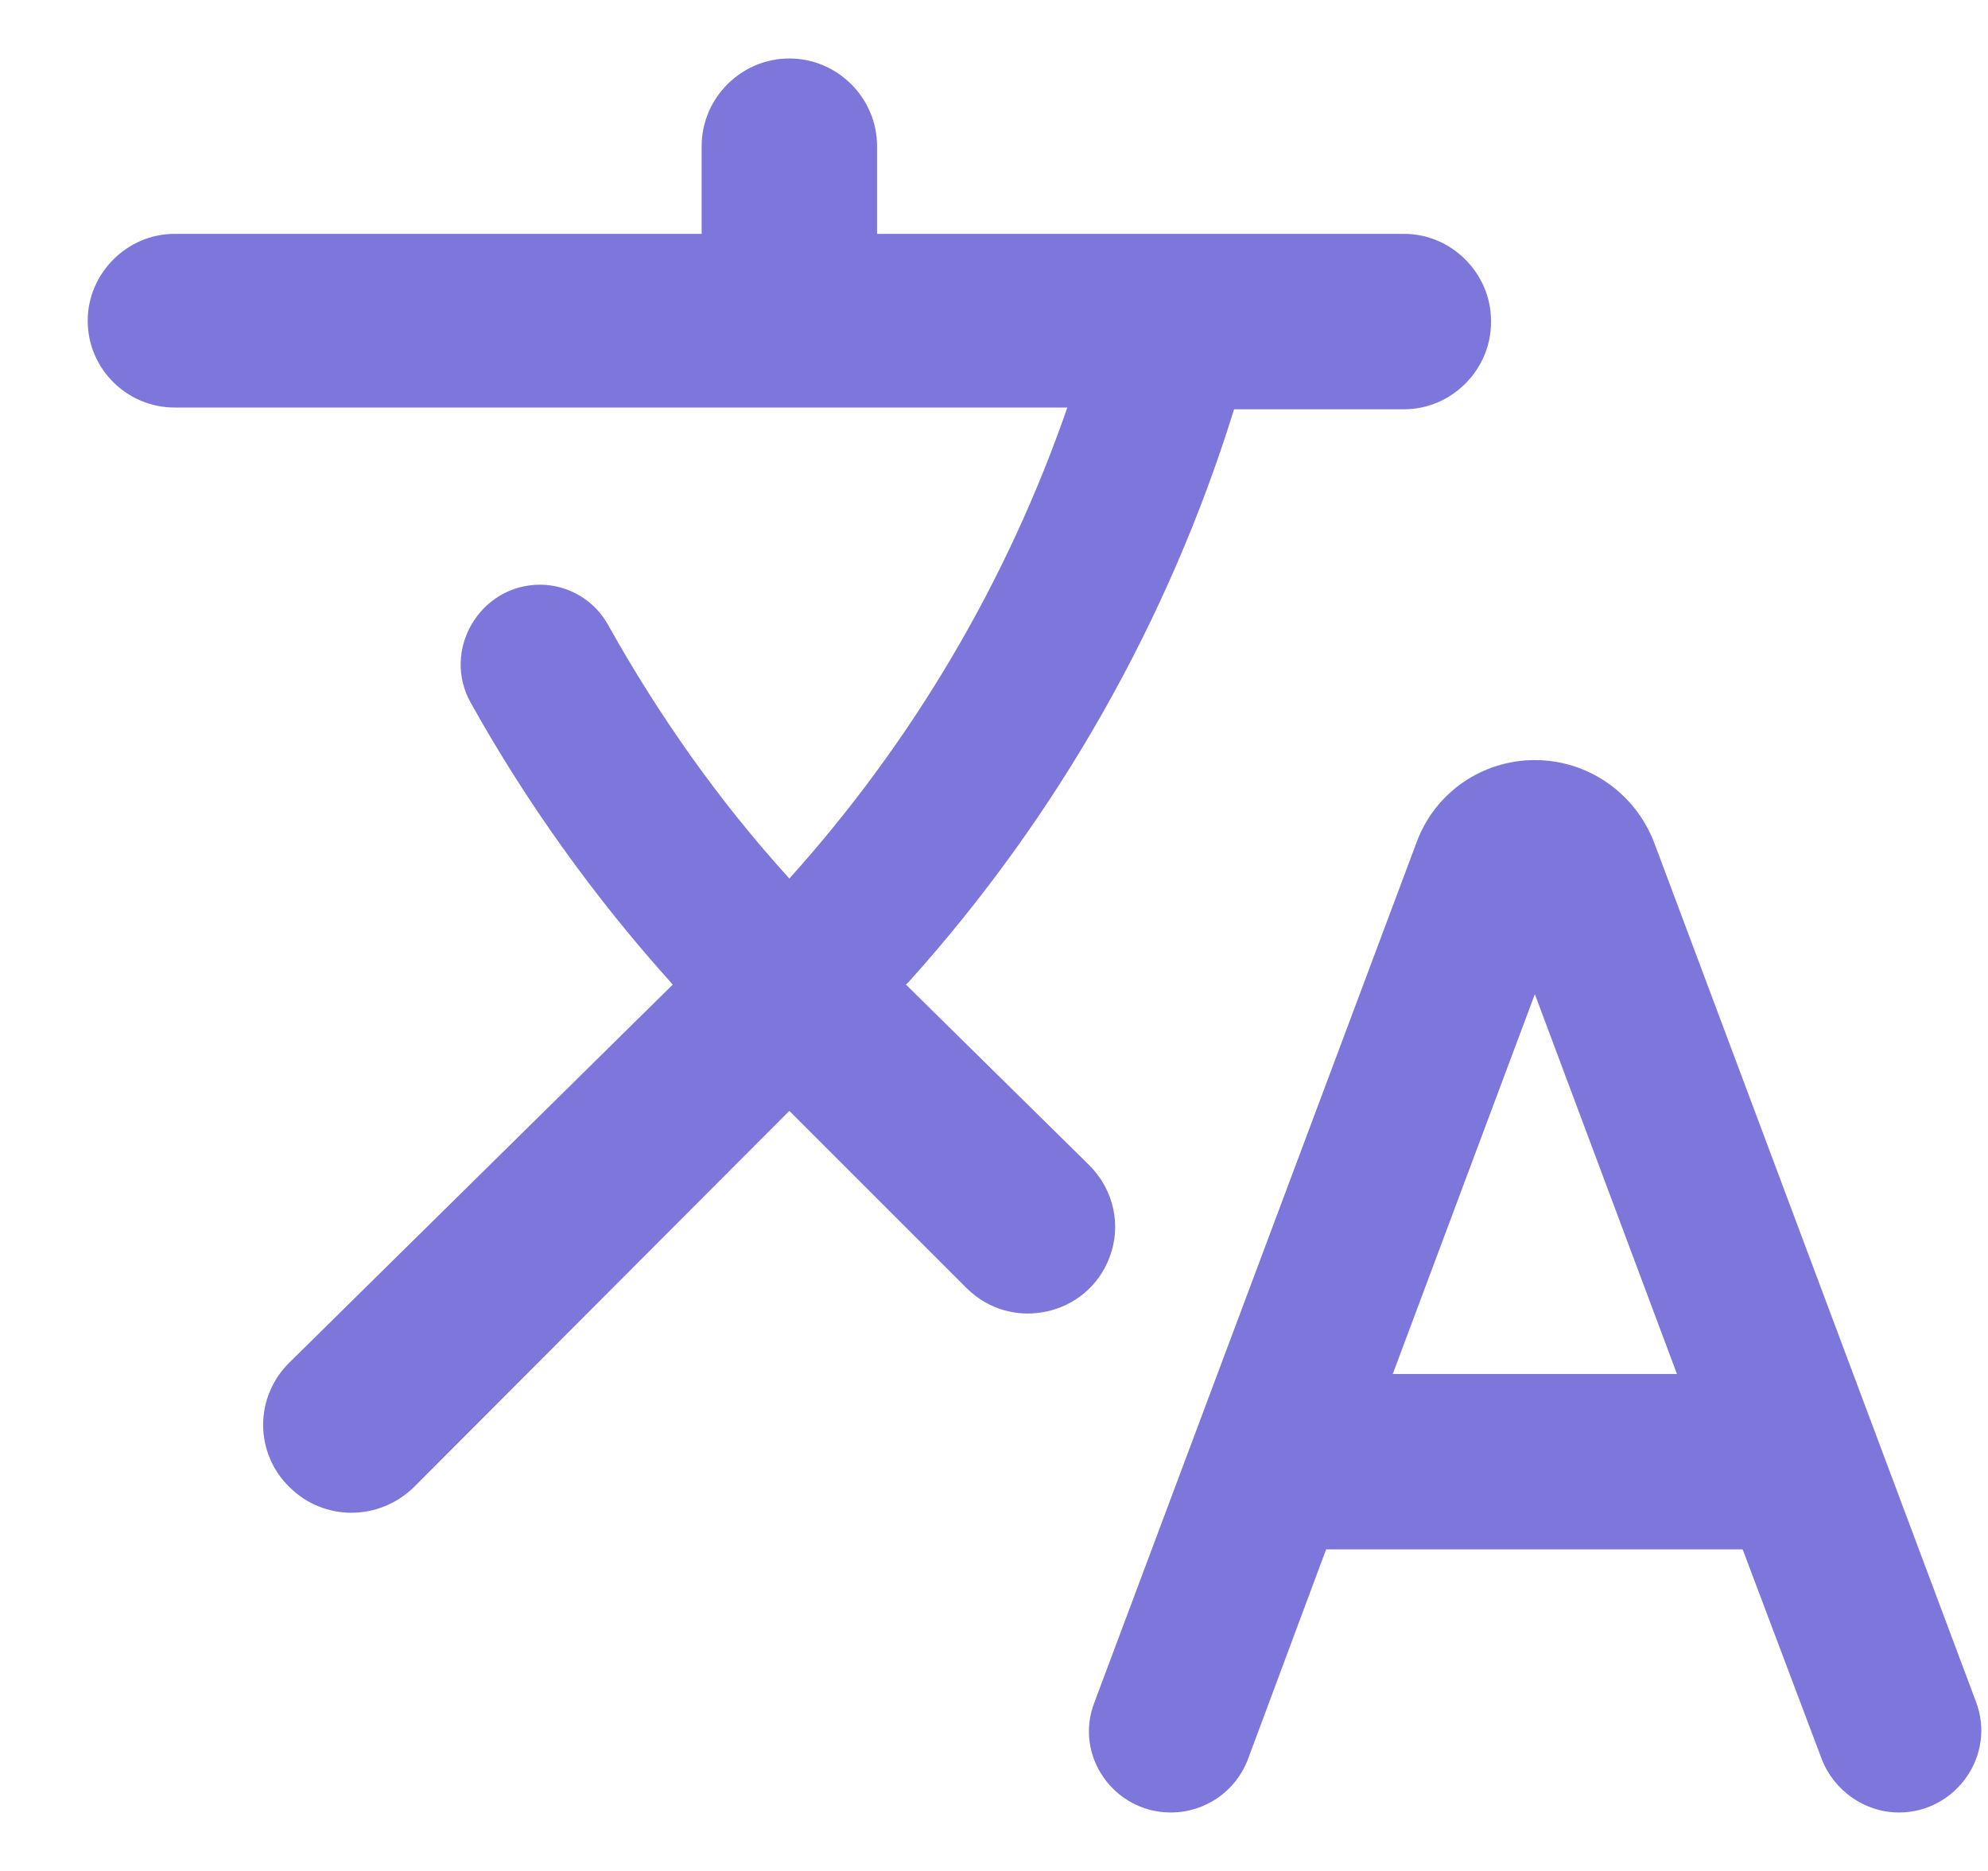 <svg width="17" height="16" viewBox="0 0 17 16" fill="none" xmlns="http://www.w3.org/2000/svg">
<path d="M9.488 10.752C9.592 10.482 9.525 10.175 9.315 9.965L7.747 8.42L7.77 8.398C9.041 6.986 9.99 5.315 10.553 3.5H12.008C12.412 3.5 12.75 3.163 12.75 2.757V2.743C12.75 2.337 12.412 2 12.008 2H7.5V1.25C7.5 0.838 7.162 0.5 6.75 0.5C6.338 0.5 6 0.838 6 1.25V2H1.492C1.087 2 0.75 2.337 0.75 2.743C0.75 3.155 1.087 3.485 1.492 3.485H9.127C8.612 4.973 7.804 6.342 6.75 7.513C6.143 6.845 5.633 6.117 5.205 5.353C5.148 5.247 5.064 5.158 4.961 5.096C4.858 5.034 4.74 5.001 4.62 5C4.103 5 3.772 5.562 4.027 6.013C4.5 6.86 5.077 7.67 5.753 8.42L2.475 11.652C2.404 11.722 2.347 11.805 2.309 11.896C2.27 11.987 2.25 12.086 2.25 12.185C2.25 12.284 2.27 12.383 2.309 12.474C2.347 12.566 2.404 12.648 2.475 12.717C2.768 13.01 3.24 13.01 3.54 12.717L6.75 9.5L8.265 11.015C8.648 11.398 9.3 11.255 9.488 10.752ZM13.125 6.5C12.675 6.5 12.27 6.777 12.113 7.205L9.36 14.555C9.18 15.012 9.525 15.5 10.012 15.5C10.305 15.5 10.568 15.32 10.672 15.043L11.34 13.25H14.902L15.578 15.043C15.682 15.312 15.945 15.5 16.238 15.5C16.725 15.5 17.07 15.012 16.898 14.555L14.145 7.205C13.98 6.777 13.575 6.5 13.125 6.5ZM11.91 11.75L13.125 8.502L14.34 11.75H11.91Z" fill="#7E77DB"/>
</svg>
